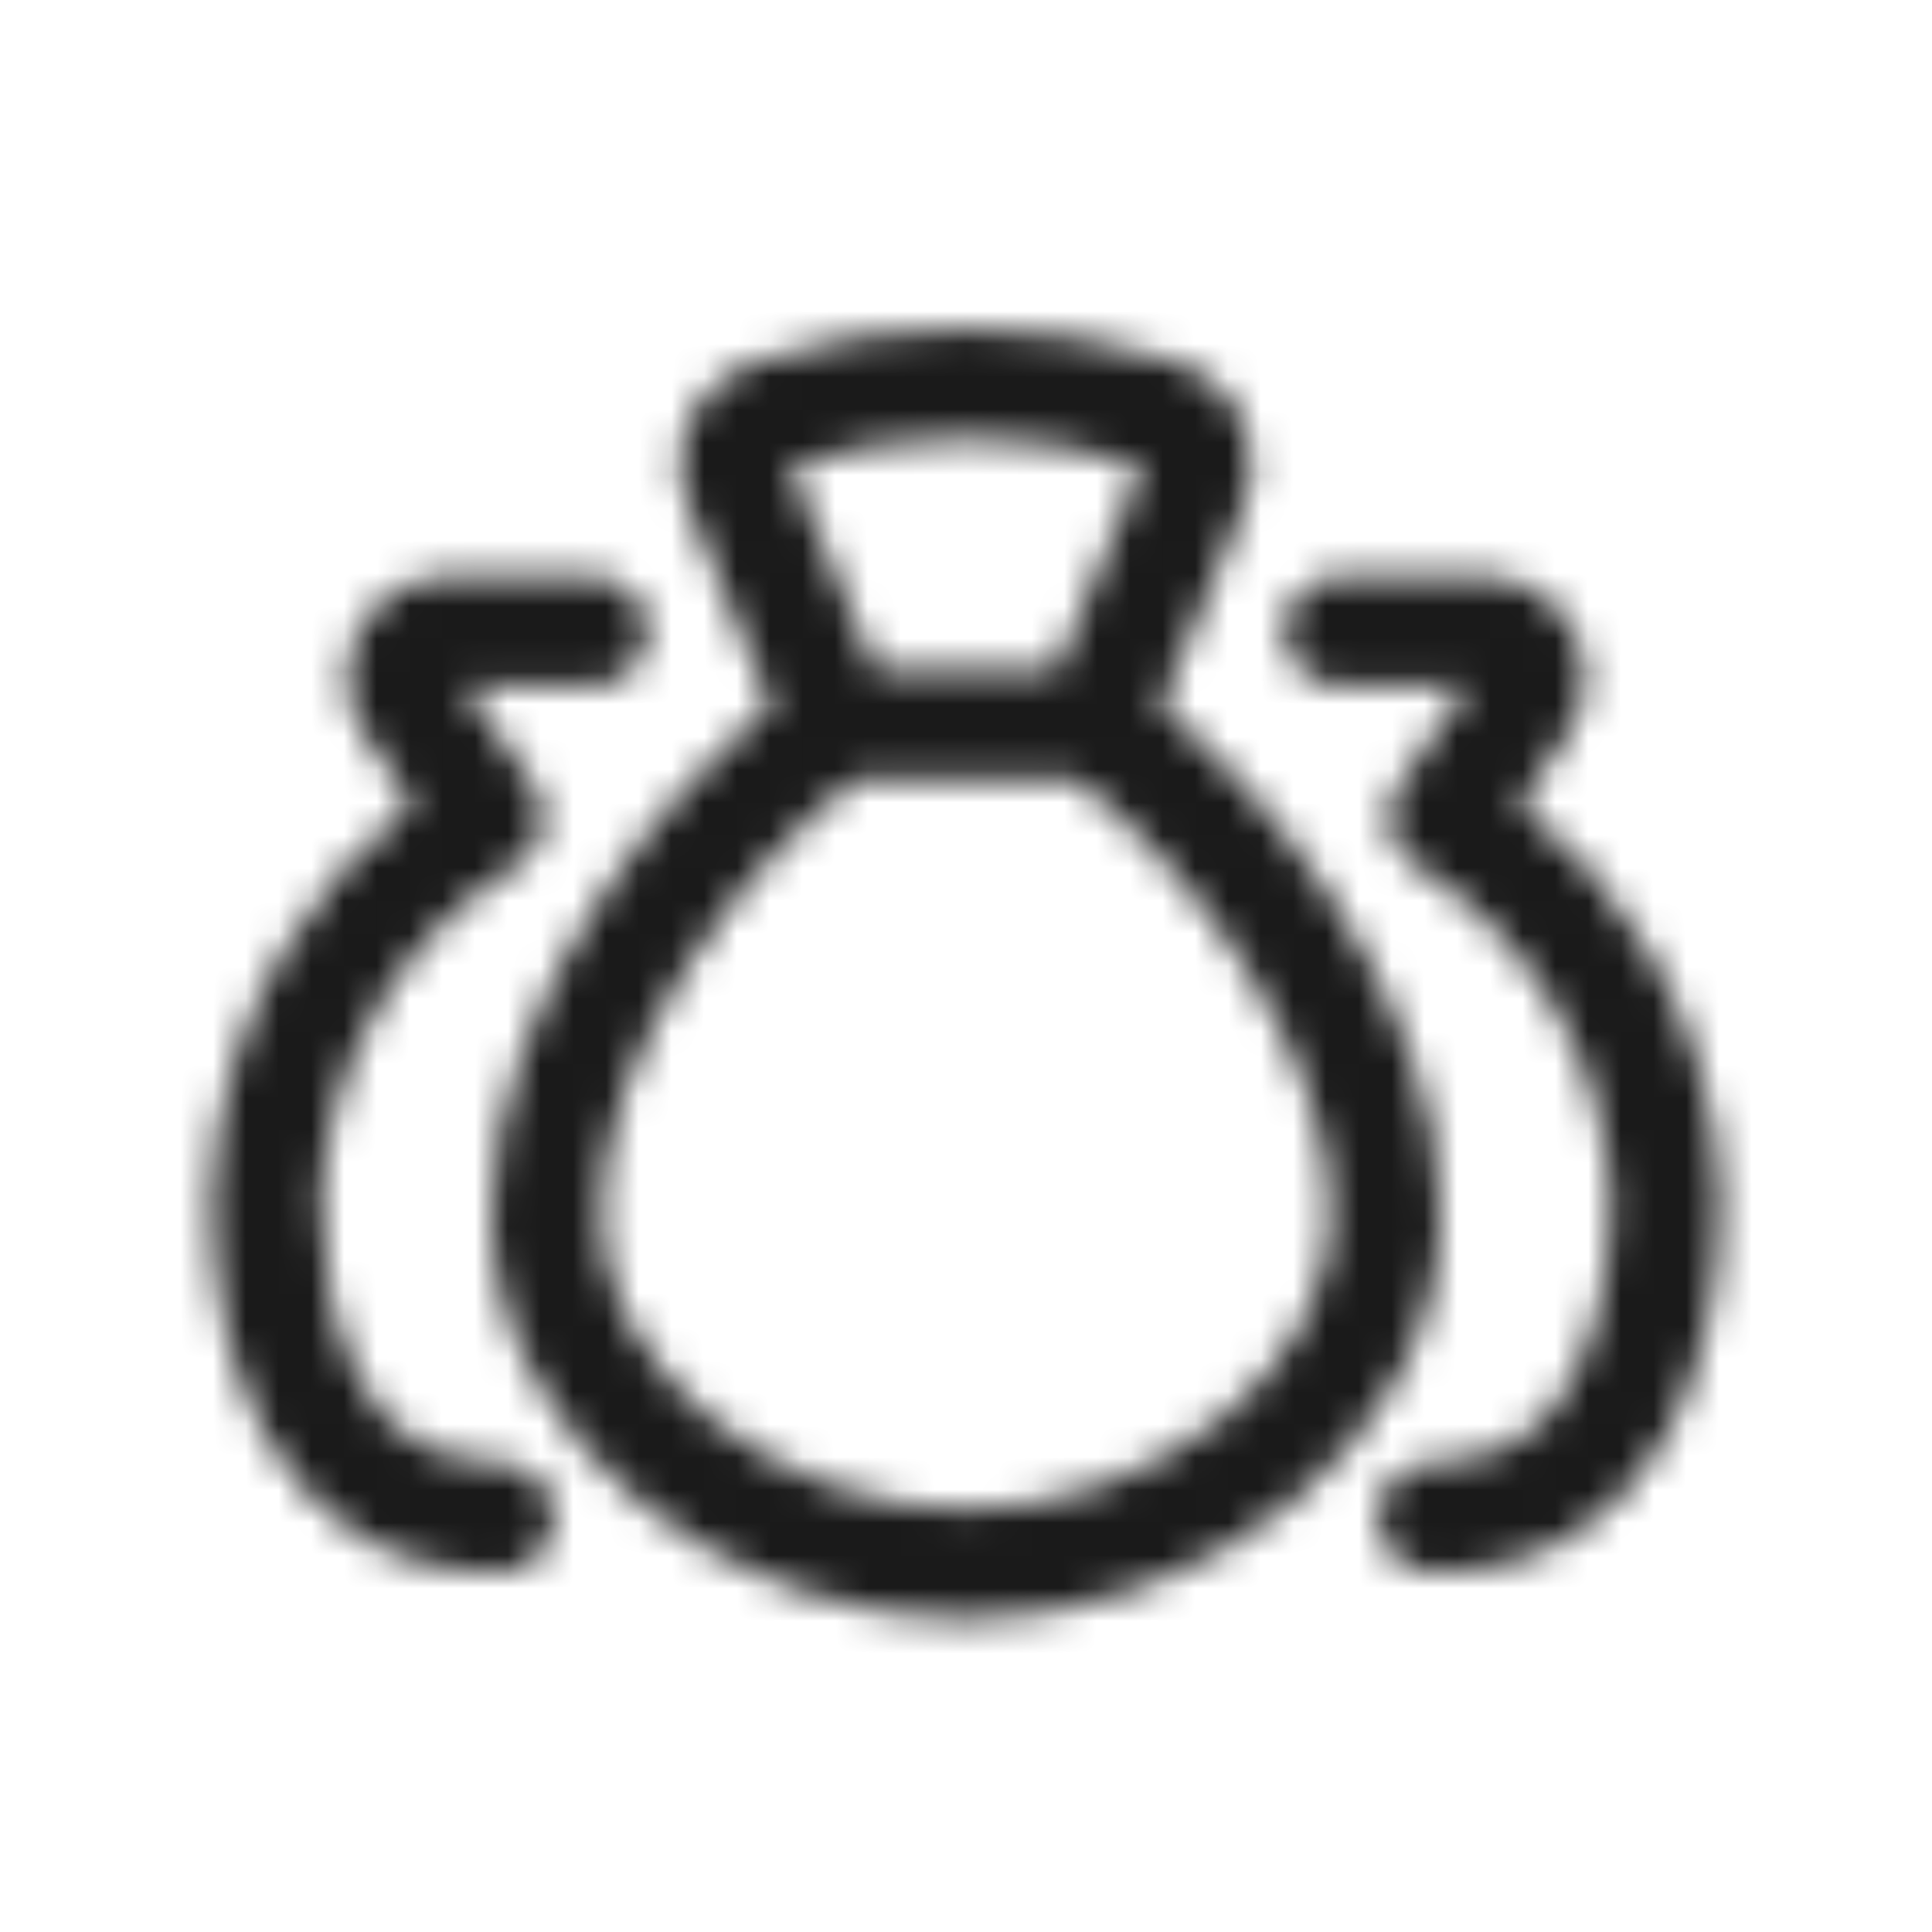 <svg width="59" height="59" viewBox="0 0 59 59" fill="none" xmlns="http://www.w3.org/2000/svg"><mask id="mask0_1891_21085" style="mask-type:alpha" maskUnits="userSpaceOnUse" x="6" y="10" width="47" height="40"><path d="M22.928 11.075C22.874 11.093 22.822 11.113 22.77 11.136C22.337 11.328 21.948 11.609 21.63 11.961C21.312 12.313 21.071 12.728 20.924 13.179C20.776 13.63 20.724 14.107 20.773 14.579C20.817 15.011 20.943 15.43 21.145 15.813L23.561 21.573C21.728 23.063 19.822 25.156 18.282 27.514C16.439 30.335 14.996 33.727 14.996 37.09C14.996 40.677 16.933 43.792 19.62 45.956C22.309 48.121 25.884 49.458 29.501 49.458C33.119 49.458 36.694 48.121 39.382 45.956C42.069 43.792 44.006 40.677 44.006 37.09C44.006 33.727 42.563 30.335 40.721 27.514C39.181 25.156 37.274 23.063 35.441 21.573L37.858 15.812C38.06 15.427 38.186 15.006 38.229 14.572C38.276 14.1 38.223 13.622 38.073 13.171C37.924 12.72 37.681 12.305 37.361 11.954C37.041 11.603 36.651 11.323 36.215 11.132C36.166 11.111 36.116 11.092 36.065 11.075C31.798 9.674 27.195 9.674 22.928 11.075ZM24.118 14.221C27.619 13.105 31.381 13.105 34.882 14.224L34.884 14.228L34.885 14.241L34.882 14.252C34.848 14.311 34.818 14.372 34.792 14.434L32.27 20.448H26.733L24.21 14.434C24.184 14.371 24.153 14.309 24.119 14.249L24.115 14.237L24.117 14.225L24.118 14.221ZM21.095 29.351C22.613 27.027 24.506 25.044 26.157 23.808H32.846C34.496 25.044 36.39 27.027 37.908 29.351C39.563 31.886 40.646 34.633 40.646 37.09C40.646 39.407 39.391 41.635 37.275 43.339C35.16 45.042 32.323 46.098 29.501 46.098C26.68 46.098 23.842 45.042 21.728 43.339C19.612 41.635 18.356 39.407 18.356 37.09C18.356 34.633 19.439 31.886 21.095 29.351Z" fill="black"/><path d="M13.696 17.598C13.129 17.598 12.574 17.753 12.089 18.047C11.605 18.34 11.21 18.761 10.947 19.263C10.684 19.765 10.564 20.329 10.599 20.894C10.634 21.46 10.823 22.005 11.146 22.47L12.591 24.556C10.991 25.801 9.638 27.344 8.611 29.105C7.284 31.379 6.541 33.946 6.447 36.576C6.447 36.596 6.446 36.616 6.446 36.636C6.446 38.793 6.821 41.542 8.082 43.815C9.4 46.192 11.7 48.033 15.251 48.033C16.179 48.033 16.931 47.28 16.931 46.353C16.931 45.425 16.179 44.673 15.251 44.673C13.103 44.673 11.84 43.663 11.021 42.186C10.148 40.613 9.81 38.518 9.806 36.666C9.885 34.6 10.471 32.585 11.513 30.799C12.56 29.004 14.035 27.496 15.807 26.41C16.2 26.168 16.477 25.775 16.572 25.323C16.667 24.871 16.572 24.4 16.309 24.02L14.185 20.958H18.101C19.029 20.958 19.781 20.205 19.781 19.278C19.781 18.35 19.029 17.598 18.101 17.598L13.696 17.598Z" fill="black"/><path d="M40.901 17.598C39.973 17.598 39.221 18.35 39.221 19.278C39.221 20.205 39.973 20.958 40.901 20.958H44.817L42.694 24.02C42.431 24.4 42.335 24.871 42.43 25.323C42.525 25.775 42.802 26.168 43.196 26.41C44.967 27.496 46.442 29.004 47.489 30.799C48.532 32.585 49.118 34.6 49.196 36.666C49.193 38.518 48.854 40.613 47.982 42.186C47.163 43.663 45.9 44.673 43.751 44.673C42.824 44.673 42.071 45.425 42.071 46.353C42.071 47.28 42.824 48.033 43.751 48.033C47.303 48.033 49.602 46.192 50.92 43.815C52.181 41.542 52.556 38.793 52.556 36.636C52.556 36.616 52.556 36.596 52.555 36.576C52.461 33.946 51.718 31.379 50.392 29.105C49.364 27.344 48.011 25.801 46.411 24.556L47.856 22.471C48.179 22.005 48.368 21.46 48.404 20.894C48.438 20.329 48.318 19.765 48.055 19.263C47.793 18.761 47.398 18.34 46.913 18.047C46.429 17.753 45.873 17.598 45.307 17.598H40.901Z" fill="black"/></mask><g mask="url(#mask0_1891_21085)"><path d="M0.702 0.94H58.302V58.54H0.702V0.94Z" fill="#1A1A1A"/></g></svg>